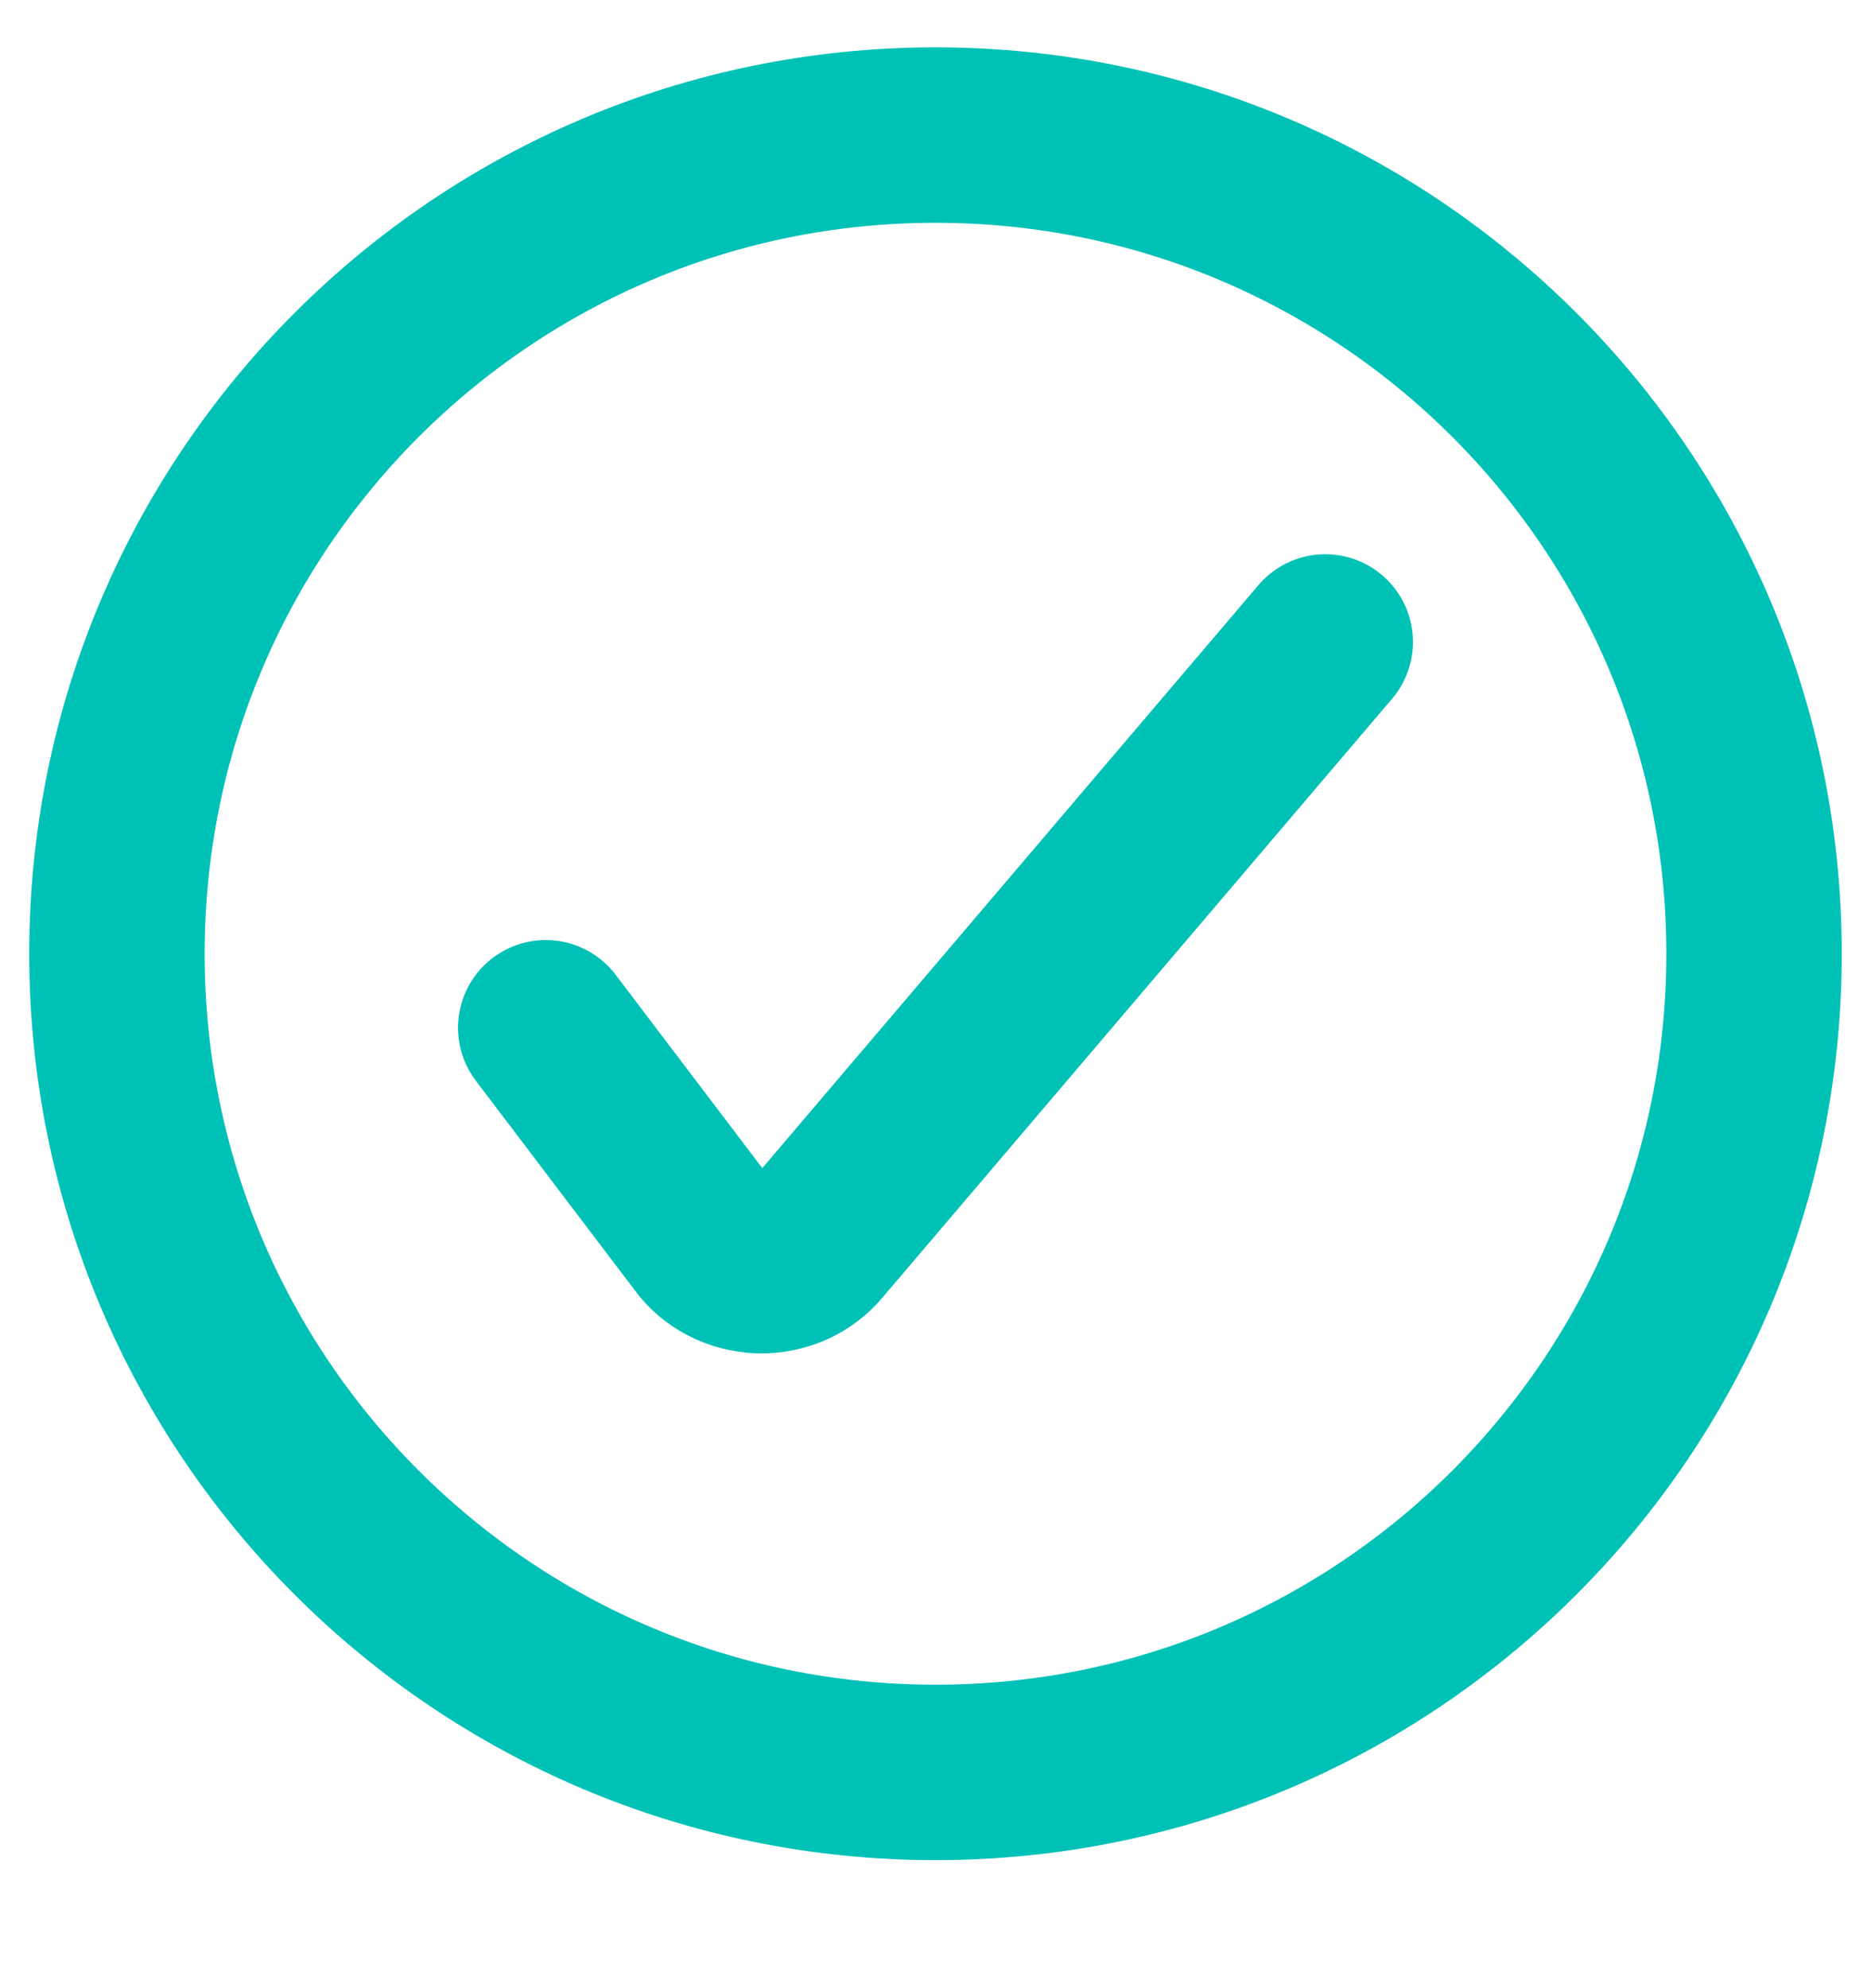 <?xml version="1.0" encoding="UTF-8"?> <svg xmlns="http://www.w3.org/2000/svg" width="16" height="17" viewBox="0 0 16 17" fill="none"><path d="M4.667 8.788L6.028 10.582C6.133 10.727 6.306 10.816 6.495 10.822C6.683 10.827 6.862 10.747 6.976 10.608L11.333 5.489M8 15.155C11.866 15.155 15 12.021 15 8.155C15 4.289 11.866 1.155 8 1.155C4.134 1.155 1 4.289 1 8.155C1 12.021 4.134 15.155 8 15.155Z" stroke="#00C1B6" stroke-width="1.5" stroke-linecap="round" stroke-linejoin="round"></path></svg> 